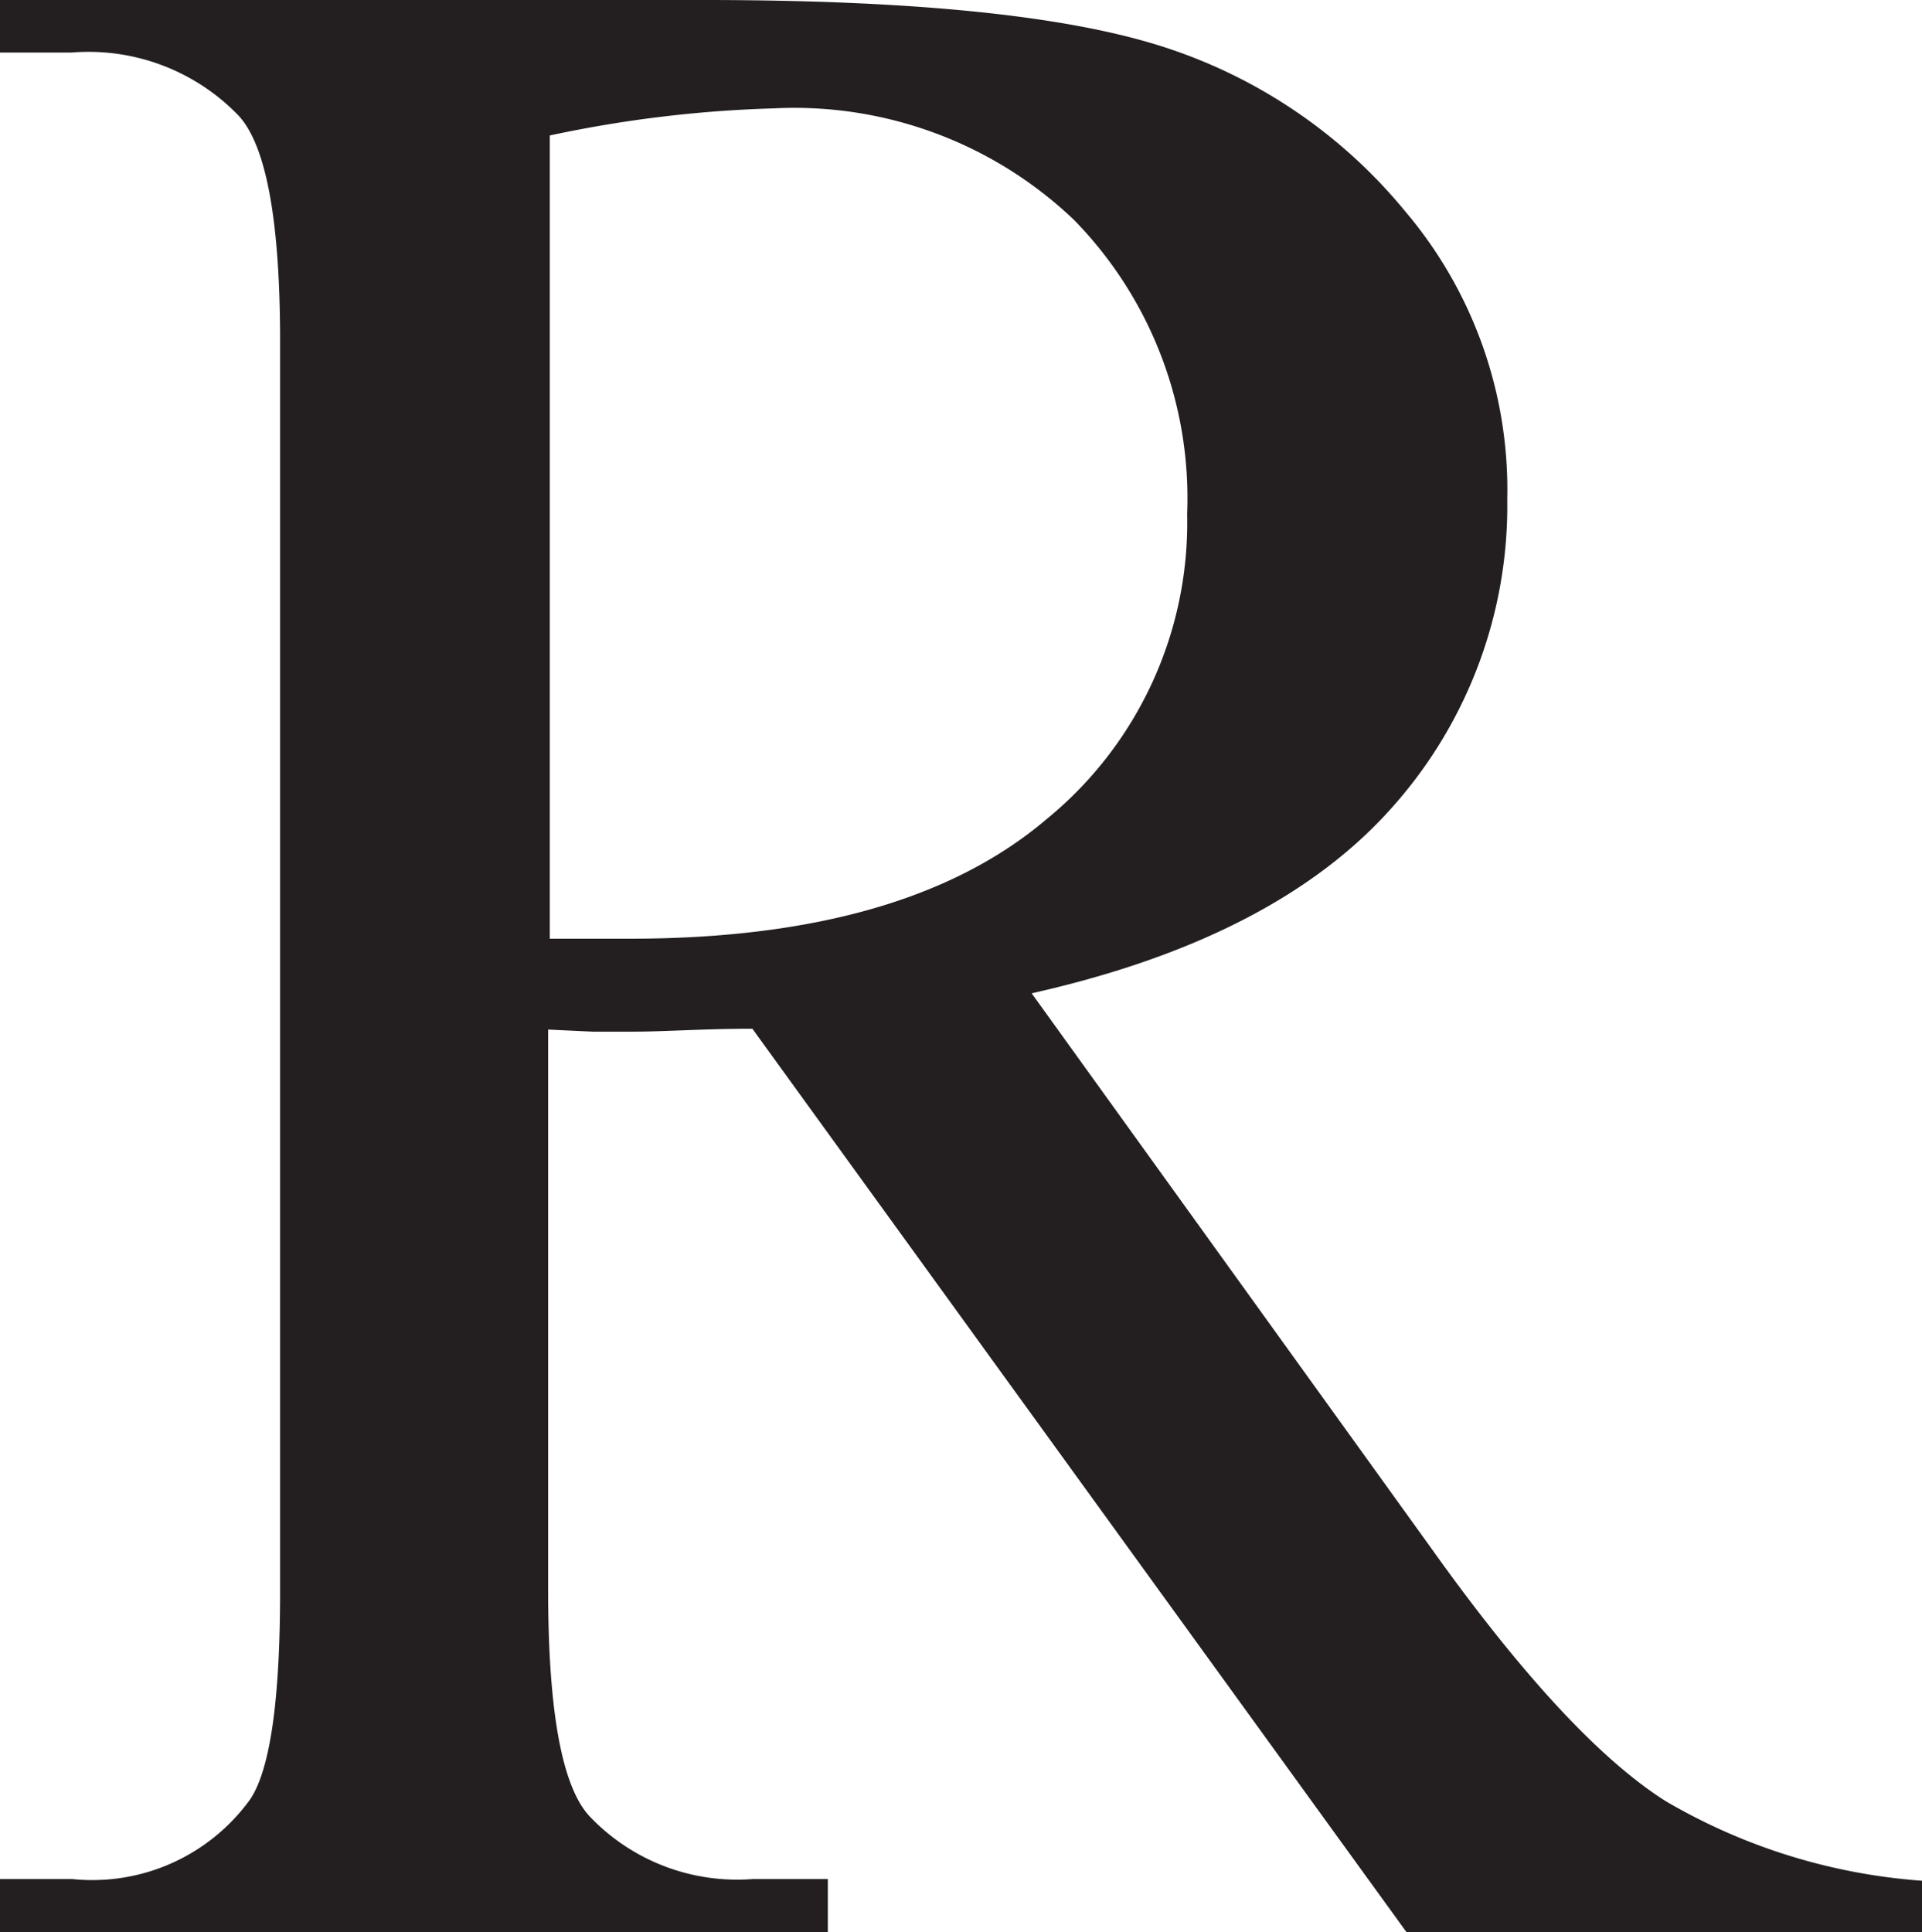 <svg xmlns="http://www.w3.org/2000/svg" viewBox="0 0 46.11 46.35"><defs><style>.cls-1{fill:#231f20;}</style></defs><title>Asset 4</title><g id="Layer_2" data-name="Layer 2"><g id="Layer_1-2" data-name="Layer 1"><path class="cls-1" d="M46.11,46.35H33.74L18.05,24.68c-1.17,0-2.11.07-2.84.07l-1,0-1.06-.05V38.14q0,4.38,1,5.44a4.88,4.88,0,0,0,3.9,1.5h1.81v1.27H0V45.08H1.74A4.67,4.67,0,0,0,6,43.17c.48-.71.72-2.38.72-5V8.2q0-4.36-1-5.43a5,5,0,0,0-4-1.51H0V0H16.88q7.4,0,10.89,1.08a12.42,12.42,0,0,1,5.95,4,10.32,10.32,0,0,1,2.44,6.89,10.86,10.86,0,0,1-2.78,7.42q-2.79,3.13-8.63,4.44l9.57,13.29q3.27,4.59,5.64,6.09a14.17,14.17,0,0,0,6.15,1.91ZM13.19,22.52l1.13,0,.79,0q6.63,0,10-2.87a9.18,9.18,0,0,0,3.37-7.32,9.54,9.54,0,0,0-2.72-7.06A9.72,9.72,0,0,0,18.56,2.6a29.62,29.62,0,0,0-5.37.65Z"/></g></g></svg>